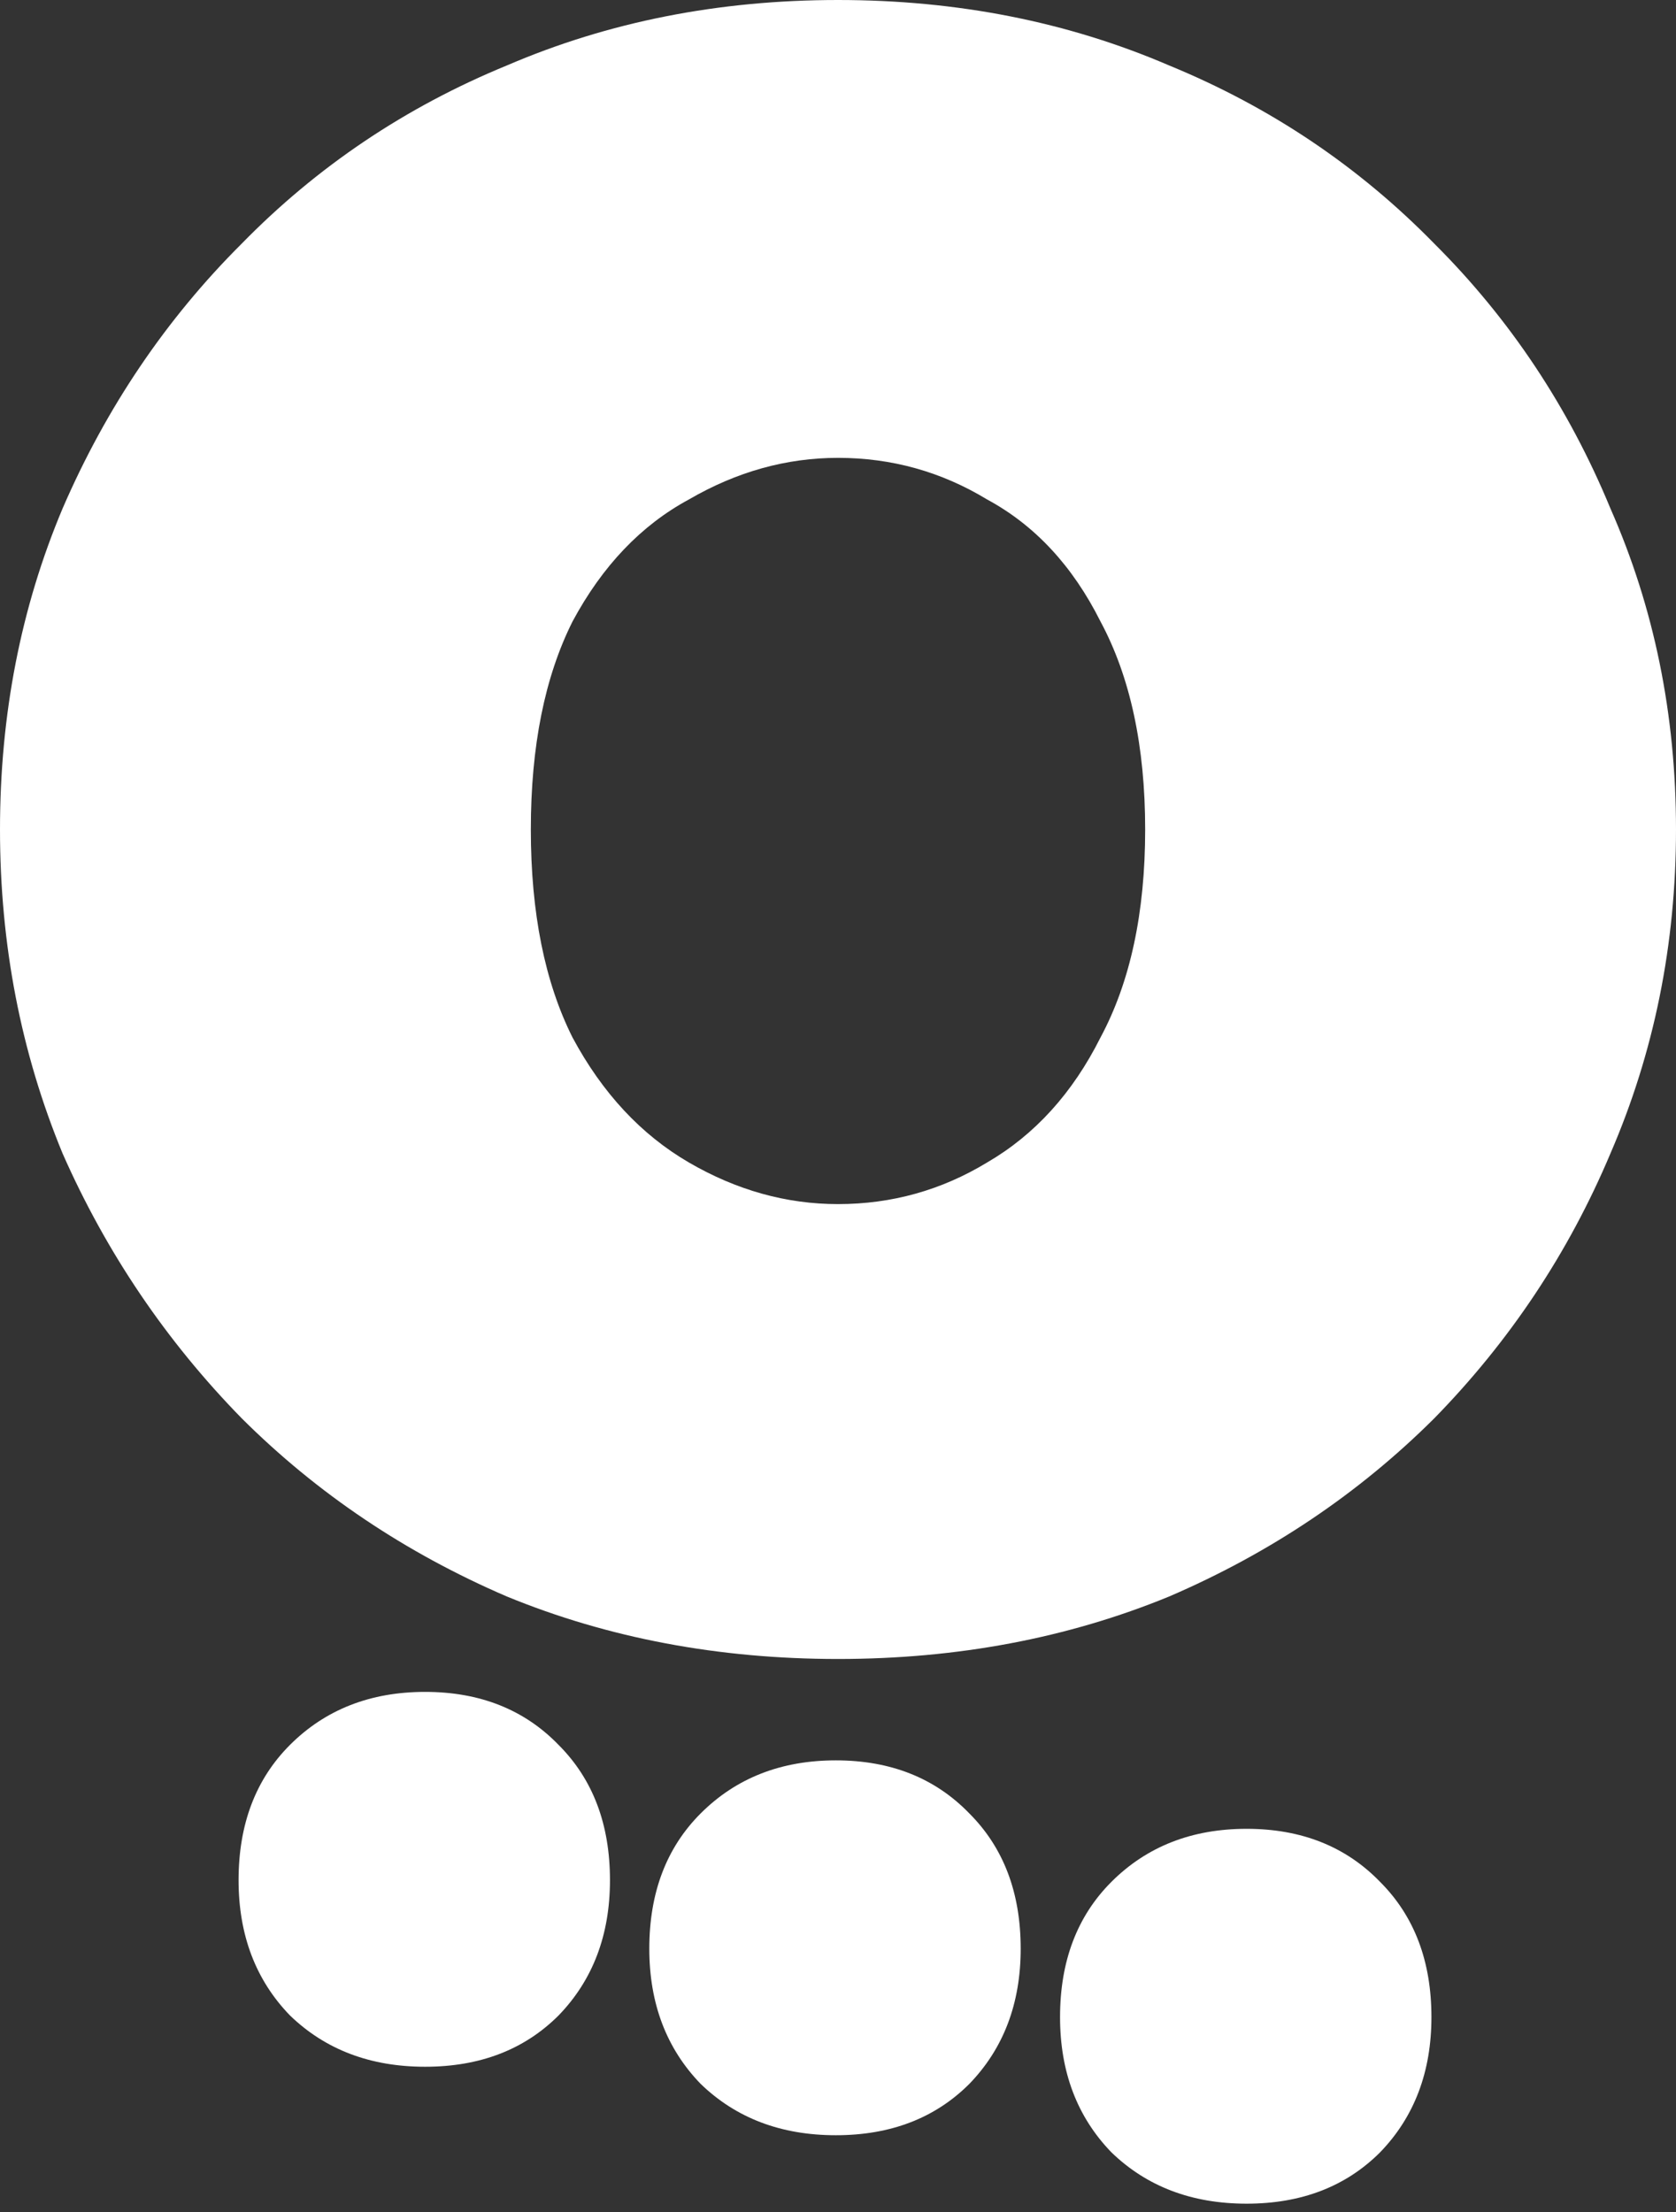 <svg width="194" height="256" viewBox="0 0 194 256" fill="none" xmlns="http://www.w3.org/2000/svg">
<rect x="0" y="0" width="194" height="256" fill="#333333" stroke="none"/>
<path d="M70.605 217.6C70.605 223.939 68.624 229.156 64.662 233.25C60.699 237.212 55.549 239.193 49.209 239.193C42.87 239.193 37.653 237.212 33.559 233.25C29.597 229.156 27.616 223.939 27.616 217.6C27.616 211.128 29.597 205.911 33.559 201.949C37.653 197.855 42.87 195.808 49.209 195.808C55.549 195.808 60.699 197.855 64.662 201.949C68.624 205.911 70.605 211.128 70.605 217.6Z" fill="white"/>
<path d="M118.147 225.525C118.147 231.864 116.166 237.081 112.203 241.175C108.241 245.137 103.091 247.118 96.751 247.118C90.412 247.118 85.195 245.137 81.101 241.175C77.139 237.081 75.158 231.864 75.158 225.525C75.158 219.053 77.139 213.837 81.101 209.875C85.195 205.78 90.412 203.733 96.751 203.733C103.091 203.733 108.241 205.78 112.203 209.875C116.166 213.837 118.147 219.053 118.147 225.525Z" fill="white"/>
<path d="M165.691 233.446C165.691 239.786 163.71 245.002 159.748 249.096C155.786 253.058 150.635 255.04 144.296 255.04C137.956 255.04 132.74 253.058 128.646 249.096C124.683 245.002 122.702 239.786 122.702 233.446C122.702 226.975 124.683 221.758 128.646 217.796C132.74 213.702 137.956 211.655 144.296 211.655C150.635 211.655 155.786 213.702 159.748 217.796C163.71 221.758 165.691 226.975 165.691 233.446Z" fill="white"/>
<path d="M97 192C83.192 192 70.42 189.591 58.683 184.774C46.947 179.728 36.706 172.846 27.961 164.129C19.216 155.183 12.312 144.975 7.249 133.505C2.416 121.806 0 109.305 0 96C0 82.695 2.416 70.308 7.249 58.839C12.312 47.14 19.216 36.932 27.961 28.215C36.706 19.269 46.947 12.387 58.683 7.57C70.42 2.523 83.192 0 97 0C110.808 0 123.58 2.523 135.317 7.57C147.053 12.387 157.294 19.269 166.039 28.215C174.784 36.932 181.573 47.14 186.406 58.839C191.469 70.308 194 82.695 194 96C194 109.305 191.469 121.806 186.406 133.505C181.573 144.975 174.784 155.183 166.039 164.129C157.294 172.846 147.053 179.728 135.317 184.774C123.58 189.591 110.808 192 97 192ZM97 139.355C103.214 139.355 108.967 137.749 114.26 134.538C119.783 131.326 124.155 126.509 127.377 120.086C130.829 113.663 132.555 105.634 132.555 96C132.555 86.366 130.829 78.337 127.377 71.914C124.155 65.491 119.783 60.788 114.26 57.806C108.967 54.595 103.214 52.989 97 52.989C91.017 52.989 85.263 54.595 79.74 57.806C74.217 60.788 69.73 65.491 66.278 71.914C63.056 78.337 61.445 86.366 61.445 96C61.445 105.634 63.056 113.663 66.278 120.086C69.73 126.509 74.217 131.326 79.74 134.538C85.263 137.749 91.017 139.355 97 139.355Z" fill="white"/>
</svg>
